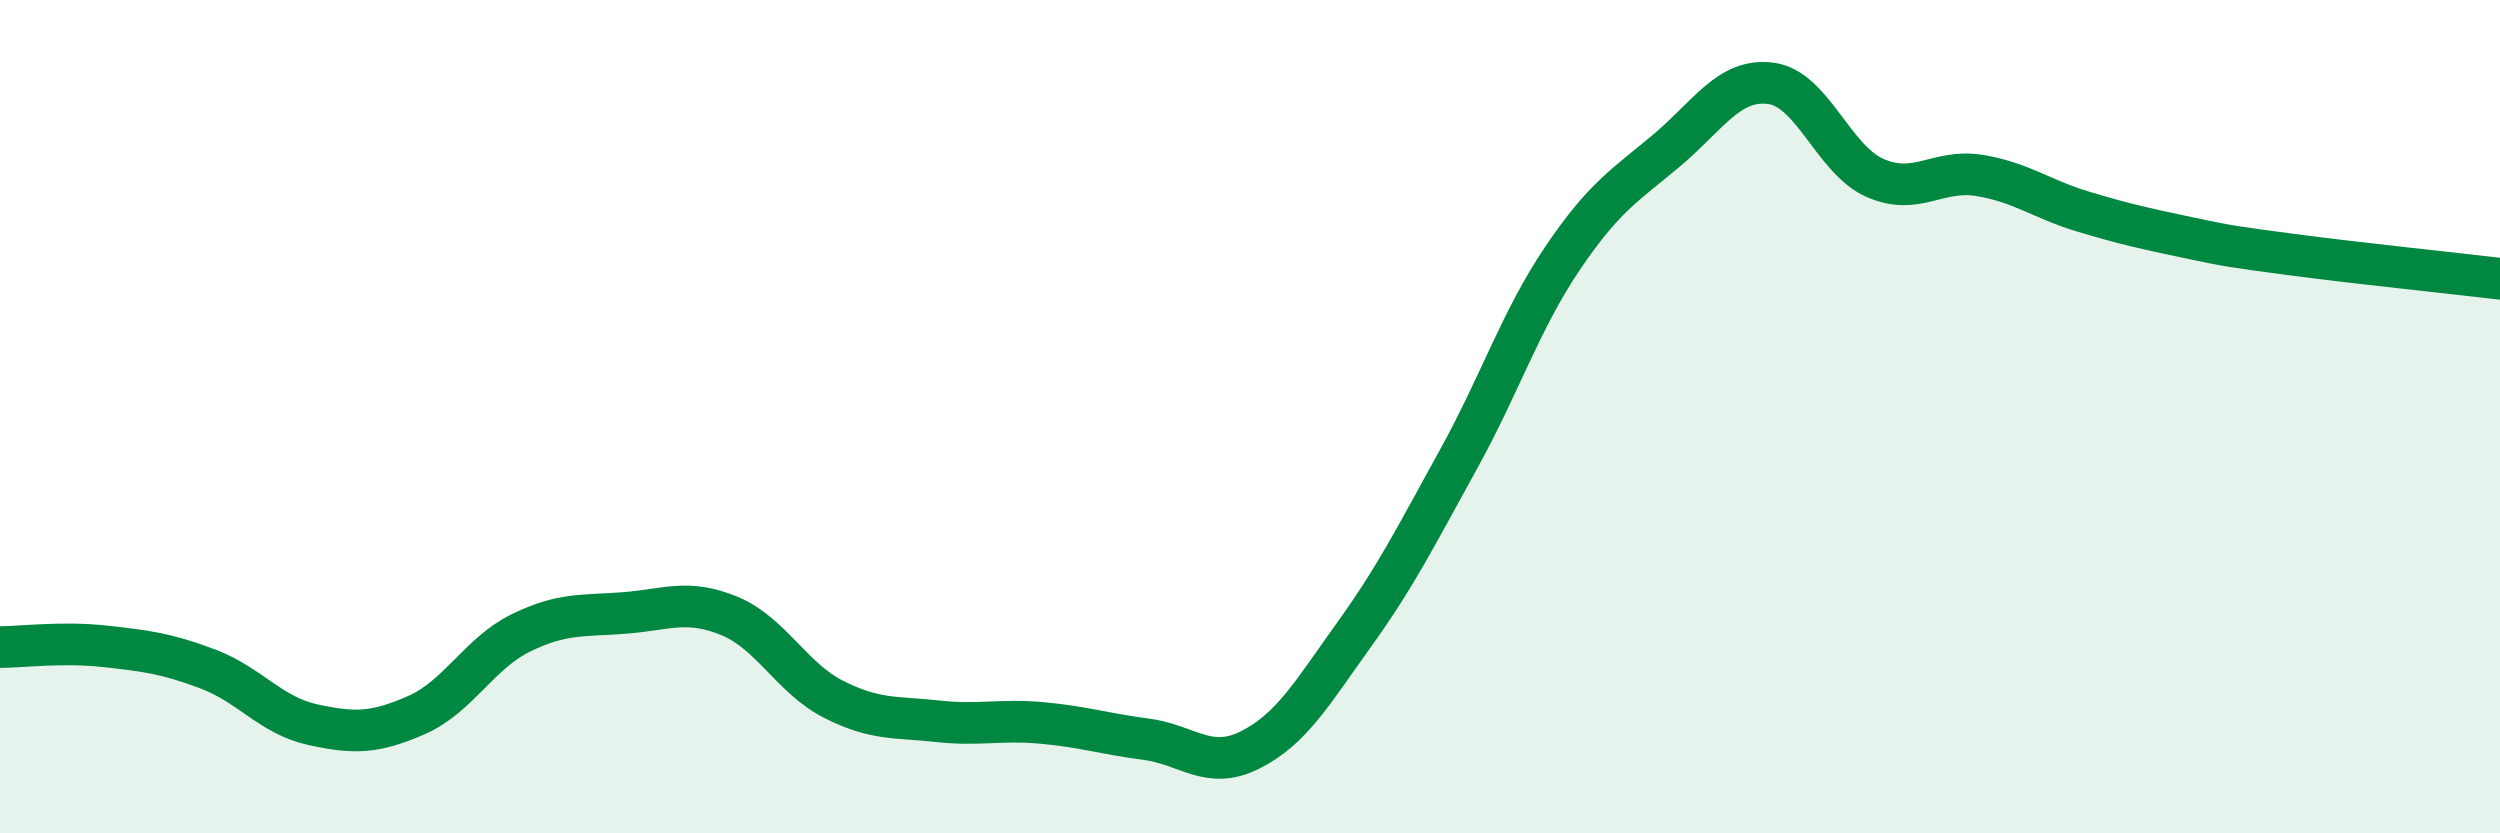 
    <svg width="60" height="20" viewBox="0 0 60 20" xmlns="http://www.w3.org/2000/svg">
      <path
        d="M 0,15.53 C 0.5,15.53 1.5,15.4 2.5,15.51 C 3.5,15.62 4,15.68 5,16.06 C 6,16.44 6.5,17.17 7.5,17.39 C 8.5,17.61 9,17.6 10,17.16 C 11,16.72 11.5,15.68 12.5,15.19 C 13.5,14.7 14,14.79 15,14.71 C 16,14.63 16.5,14.37 17.5,14.78 C 18.5,15.19 19,16.27 20,16.78 C 21,17.29 21.5,17.2 22.5,17.31 C 23.5,17.42 24,17.26 25,17.35 C 26,17.44 26.5,17.61 27.5,17.74 C 28.5,17.87 29,18.5 30,18 C 31,17.5 31.5,16.62 32.5,15.23 C 33.5,13.84 34,12.84 35,11.03 C 36,9.22 36.5,7.68 37.5,6.2 C 38.5,4.72 39,4.45 40,3.61 C 41,2.77 41.5,1.87 42.5,2 C 43.5,2.13 44,3.83 45,4.27 C 46,4.71 46.5,4.05 47.5,4.21 C 48.5,4.37 49,4.78 50,5.08 C 51,5.38 51.5,5.49 52.5,5.7 C 53.5,5.91 53.5,5.91 55,6.11 C 56.5,6.31 59,6.57 60,6.69L60 20L0 20Z"
        fill="#008740"
        opacity="0.1"
        stroke-linecap="round"
        stroke-linejoin="round"
      />
      <path
        d="M 0,15.53 C 0.5,15.53 1.5,15.4 2.5,15.51 C 3.5,15.62 4,15.68 5,16.06 C 6,16.44 6.5,17.17 7.5,17.39 C 8.5,17.61 9,17.6 10,17.16 C 11,16.72 11.5,15.68 12.5,15.19 C 13.5,14.7 14,14.79 15,14.71 C 16,14.63 16.5,14.37 17.5,14.78 C 18.5,15.19 19,16.27 20,16.78 C 21,17.29 21.5,17.2 22.5,17.31 C 23.5,17.42 24,17.26 25,17.35 C 26,17.44 26.5,17.61 27.5,17.74 C 28.5,17.87 29,18.5 30,18 C 31,17.5 31.5,16.62 32.5,15.23 C 33.5,13.84 34,12.84 35,11.03 C 36,9.22 36.5,7.68 37.5,6.2 C 38.5,4.72 39,4.45 40,3.61 C 41,2.77 41.5,1.87 42.5,2 C 43.5,2.13 44,3.83 45,4.27 C 46,4.71 46.5,4.05 47.5,4.21 C 48.5,4.37 49,4.78 50,5.08 C 51,5.38 51.5,5.49 52.5,5.7 C 53.5,5.91 53.5,5.91 55,6.11 C 56.5,6.31 59,6.57 60,6.69"
        stroke="#008740"
        stroke-width="1"
        fill="none"
        stroke-linecap="round"
        stroke-linejoin="round"
      />
    </svg>
  